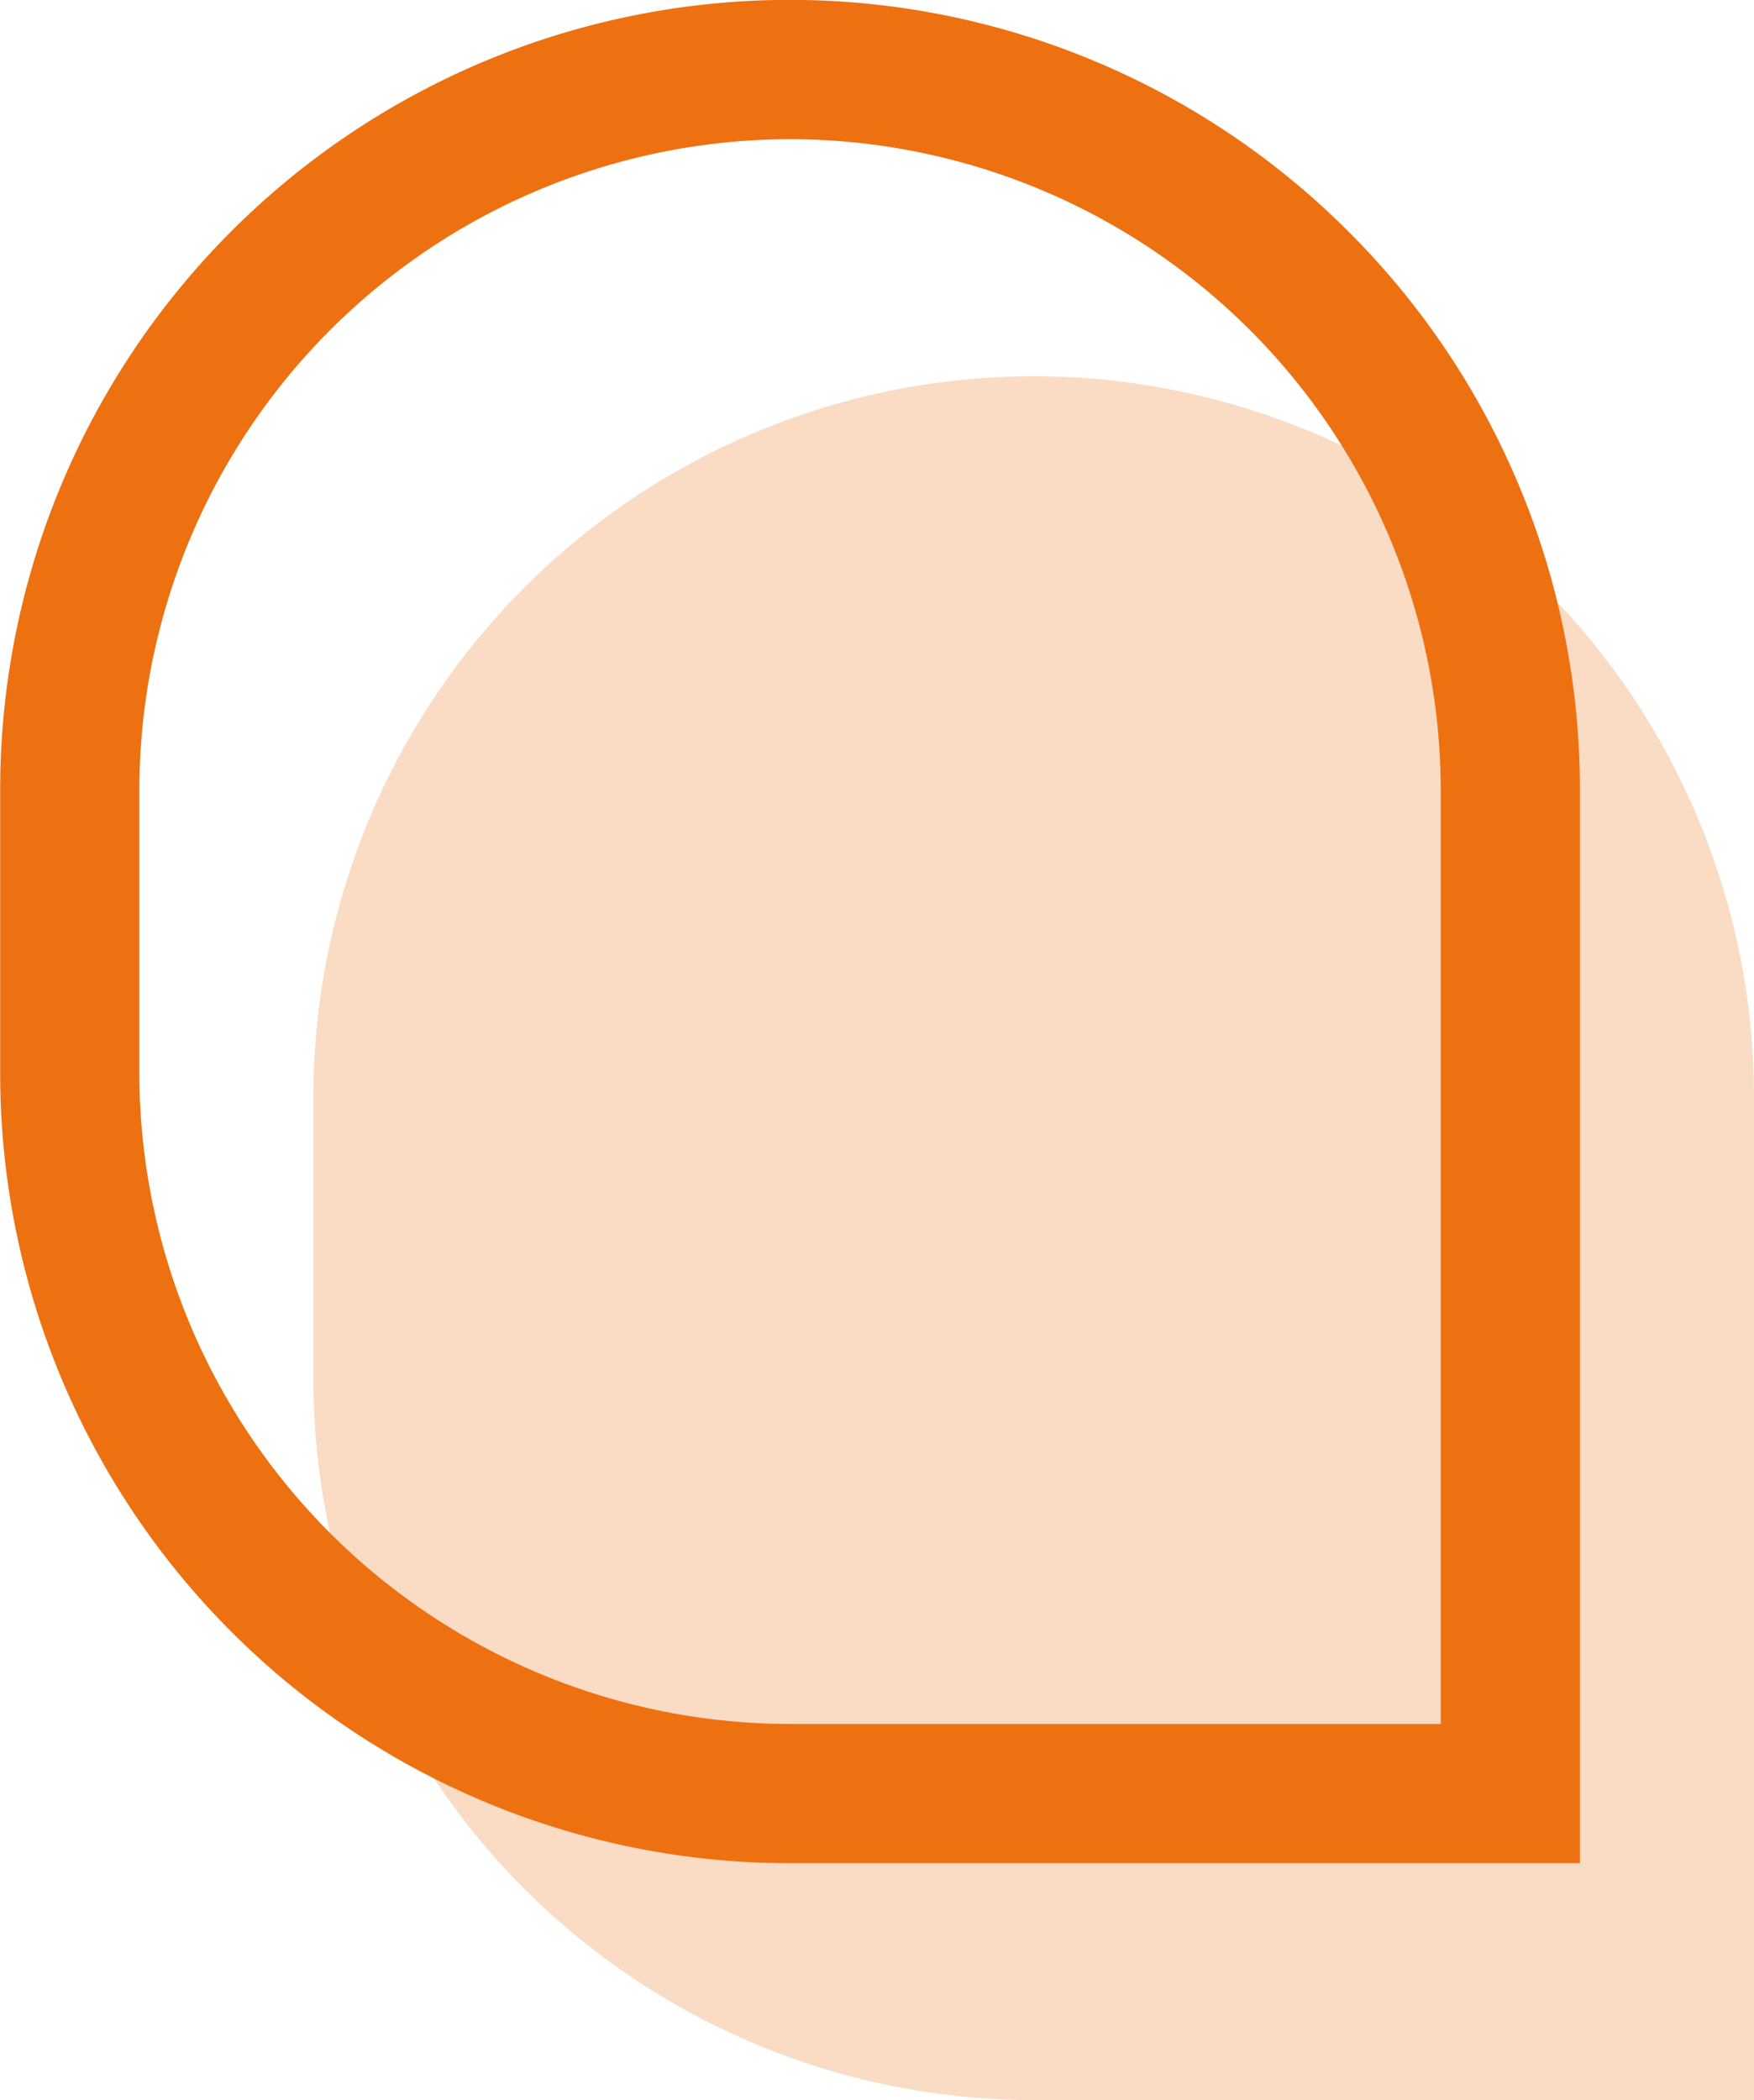 <svg xmlns="http://www.w3.org/2000/svg" width="50.408" height="60.352" viewBox="0 0 50.408 60.352">
  <g id="Layer_1-2" transform="translate(-0.01 -0.01)">
    <path id="Path_984" data-name="Path 984" d="M0,0H20.7A20.714,20.714,0,0,1,41.4,20.7V28.84a20.714,20.714,0,0,1-20.7,20.7h0A20.714,20.714,0,0,1,0,28.84V0H0Z" transform="translate(50.418 60.362) rotate(180)" fill="rgba(239,115,20,0.25)"/>
    <path id="Path_985" data-name="Path 985" d="M-2-2H20.7A22.694,22.694,0,0,1,43.4,20.7V28.84A22.692,22.692,0,0,1,4.65,44.888,22.64,22.64,0,0,1-2,28.84ZM20.7,47.543a18.724,18.724,0,0,0,18.7-18.7V20.7A18.724,18.724,0,0,0,20.7,2H2V28.84A18.724,18.724,0,0,0,20.7,47.543Z" transform="translate(43.415 51.553) rotate(180)" fill="#ed7111"/>
  </g>
</svg>
